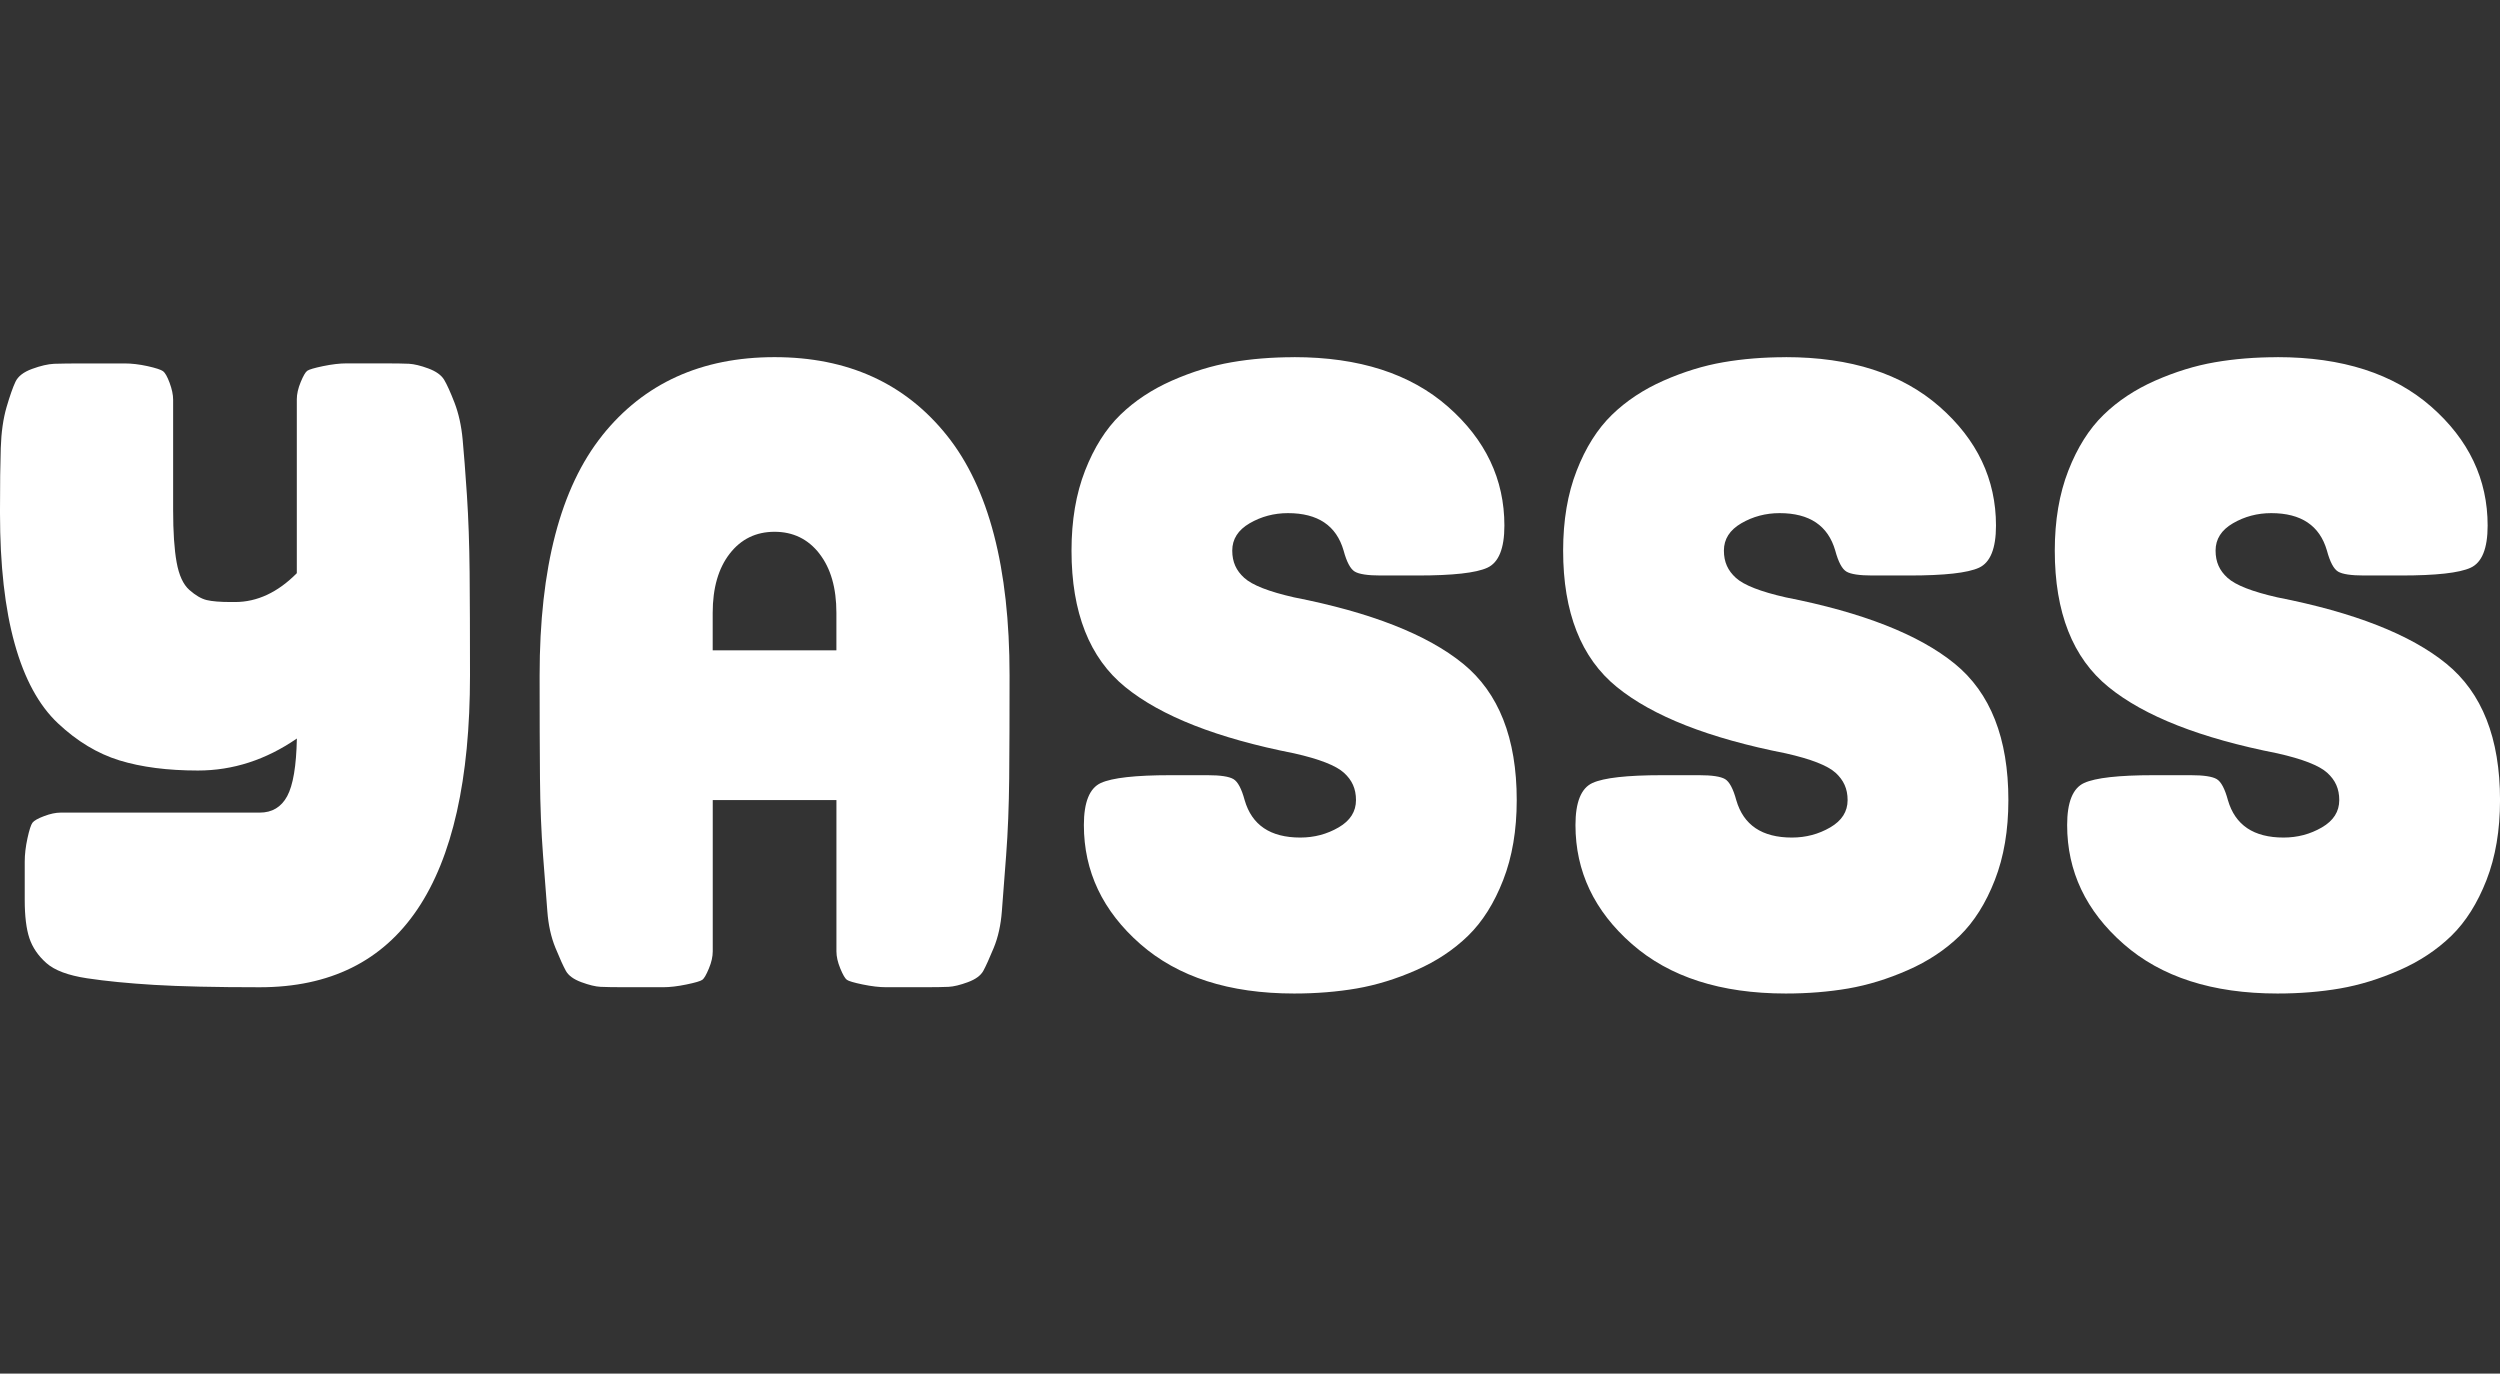 <svg width="91" height="50" viewBox="0 0 91 50" fill="none" xmlns="http://www.w3.org/2000/svg">
<rect x="0" y="0" width="91" height="50" fill="#333333" stroke="none"/>
<g clip-path="url(#clip0_295_1552)">
<path d="M13.957 13.227C14.388 13.227 14.697 13.232 14.886 13.241C15.072 13.252 15.308 13.307 15.589 13.411C15.87 13.515 16.062 13.652 16.166 13.822C16.268 13.993 16.395 14.273 16.545 14.66C16.694 15.049 16.793 15.493 16.84 15.995C16.887 16.497 16.939 17.173 16.996 18.024C17.052 18.875 17.084 19.808 17.094 20.82C17.103 21.832 17.108 23.086 17.108 24.582C17.108 32.152 14.556 35.936 9.454 35.936C7.84 35.936 6.56 35.907 5.613 35.85C4.667 35.793 3.85 35.713 3.166 35.609C2.48 35.505 1.989 35.322 1.689 35.056C1.389 34.791 1.183 34.488 1.069 34.148C0.956 33.807 0.9 33.343 0.9 32.758V31.367C0.9 31.102 0.933 30.819 0.999 30.516C1.065 30.213 1.126 30.023 1.181 29.948C1.238 29.873 1.378 29.791 1.604 29.707C1.829 29.621 2.031 29.579 2.209 29.579H9.454C9.904 29.579 10.237 29.38 10.453 28.982C10.668 28.584 10.786 27.886 10.806 26.882C9.68 27.658 8.479 28.047 7.204 28.047C6.097 28.047 5.145 27.923 4.347 27.678C3.55 27.432 2.804 26.982 2.11 26.329C1.416 25.677 0.89 24.711 0.535 23.434C0.178 22.155 0 20.57 0 18.678V18.565C0 17.639 0.009 16.885 0.028 16.308C0.046 15.731 0.118 15.234 0.239 14.818C0.361 14.402 0.469 14.095 0.563 13.896C0.657 13.697 0.859 13.541 1.168 13.428C1.477 13.315 1.744 13.253 1.97 13.242C2.195 13.233 2.589 13.229 3.151 13.229H4.529C4.792 13.229 5.073 13.262 5.373 13.328C5.673 13.395 5.86 13.457 5.936 13.512C6.011 13.569 6.091 13.711 6.175 13.938C6.259 14.166 6.302 14.369 6.302 14.549V18.565C6.302 19.36 6.344 19.995 6.429 20.466C6.514 20.939 6.668 21.275 6.893 21.474C7.119 21.673 7.329 21.796 7.526 21.843C7.724 21.89 8.019 21.914 8.414 21.914H8.554C9.36 21.914 10.111 21.564 10.804 20.864V14.534C10.804 14.345 10.851 14.136 10.945 13.908C11.039 13.681 11.118 13.544 11.184 13.497C11.249 13.45 11.442 13.393 11.76 13.327C12.078 13.261 12.365 13.227 12.619 13.227H13.955H13.957Z" fill="white"/>
<path d="M21.919 15.853C23.439 13.951 25.53 13 28.194 13C30.858 13 32.949 13.951 34.469 15.853C35.99 17.755 36.748 20.665 36.748 24.582C36.748 26.058 36.744 27.307 36.735 28.328C36.724 29.35 36.688 30.287 36.623 31.138C36.557 31.989 36.505 32.667 36.468 33.167C36.43 33.669 36.332 34.113 36.172 34.502C36.012 34.891 35.885 35.169 35.792 35.34C35.698 35.51 35.512 35.647 35.23 35.751C34.949 35.855 34.713 35.912 34.526 35.921C34.338 35.93 34.029 35.935 33.597 35.935H32.261C32.007 35.935 31.722 35.901 31.402 35.835C31.082 35.769 30.891 35.712 30.826 35.665C30.76 35.618 30.681 35.481 30.587 35.254C30.493 35.026 30.446 34.818 30.446 34.63V29.122H25.944V34.63C25.944 34.82 25.898 35.028 25.803 35.254C25.709 35.481 25.63 35.618 25.565 35.665C25.499 35.713 25.306 35.769 24.988 35.835C24.669 35.901 24.383 35.935 24.13 35.935H22.793C22.361 35.935 22.052 35.93 21.864 35.921C21.676 35.912 21.442 35.855 21.161 35.751C20.88 35.647 20.692 35.51 20.598 35.34C20.504 35.169 20.377 34.891 20.218 34.502C20.059 34.115 19.96 33.669 19.923 33.167C19.885 32.666 19.833 31.989 19.767 31.138C19.702 30.287 19.664 29.35 19.655 28.328C19.646 27.307 19.642 26.057 19.642 24.582C19.642 20.665 20.402 17.755 21.921 15.853H21.919ZM29.827 20.153C29.414 19.622 28.869 19.357 28.194 19.357C27.519 19.357 26.974 19.622 26.562 20.153C26.15 20.683 25.942 21.402 25.942 22.31V23.672H30.445V22.31C30.445 21.402 30.239 20.683 29.825 20.153H29.827Z" fill="white"/>
<path d="M47.105 13C49.469 13 51.335 13.601 52.705 14.802C54.074 16.004 54.76 17.447 54.76 19.131C54.76 19.965 54.553 20.475 54.14 20.665C53.728 20.855 52.882 20.948 51.607 20.948H50.257C49.788 20.948 49.473 20.901 49.315 20.807C49.155 20.712 49.019 20.457 48.907 20.04C48.644 19.131 47.969 18.678 46.881 18.678C46.374 18.678 45.91 18.802 45.487 19.047C45.065 19.293 44.854 19.624 44.854 20.041C44.854 20.459 44.999 20.77 45.29 21.034C45.581 21.299 46.186 21.536 47.105 21.744C49.9 22.292 51.949 23.096 53.253 24.157C54.556 25.218 55.209 26.873 55.209 29.124C55.209 30.222 55.045 31.192 54.716 32.034C54.388 32.877 53.961 33.553 53.436 34.064C52.911 34.574 52.282 34.992 51.552 35.312C50.82 35.635 50.097 35.856 49.385 35.98C48.671 36.103 47.913 36.164 47.106 36.164C44.742 36.164 42.876 35.563 41.506 34.362C40.137 33.16 39.453 31.718 39.453 30.032C39.453 29.199 39.659 28.689 40.072 28.5C40.485 28.312 41.328 28.217 42.605 28.217H43.955C44.424 28.217 44.738 28.265 44.897 28.359C45.057 28.453 45.193 28.71 45.305 29.125C45.568 30.034 46.243 30.487 47.332 30.487C47.838 30.487 48.302 30.364 48.725 30.118C49.148 29.873 49.358 29.541 49.358 29.124C49.358 28.707 49.213 28.396 48.922 28.131C48.631 27.866 48.026 27.629 47.108 27.422C44.312 26.873 42.263 26.069 40.959 25.008C39.656 23.949 39.003 22.294 39.003 20.041C39.003 18.945 39.167 17.974 39.496 17.132C39.825 16.29 40.252 15.614 40.776 15.103C41.301 14.592 41.93 14.177 42.66 13.854C43.392 13.533 44.113 13.31 44.827 13.187C45.54 13.063 46.3 13.002 47.106 13.002L47.105 13Z" fill="white"/>
<path d="M64.999 13C67.363 13 69.228 13.601 70.599 14.802C71.969 16.004 72.654 17.447 72.654 19.131C72.654 19.965 72.448 20.475 72.036 20.665C71.622 20.855 70.779 20.948 69.503 20.948H68.153C67.684 20.948 67.369 20.901 67.211 20.807C67.051 20.712 66.915 20.457 66.803 20.04C66.54 19.131 65.865 18.678 64.777 18.678C64.271 18.678 63.806 18.802 63.384 19.047C62.961 19.293 62.75 19.624 62.75 20.041C62.75 20.459 62.895 20.77 63.186 21.034C63.476 21.299 64.082 21.536 65.001 21.744C67.796 22.292 69.845 23.096 71.149 24.157C72.453 25.218 73.105 26.873 73.105 29.124C73.105 30.222 72.941 31.192 72.612 32.034C72.284 32.877 71.857 33.553 71.333 34.064C70.807 34.574 70.178 34.992 69.447 35.312C68.715 35.635 67.992 35.856 67.28 35.98C66.566 36.103 65.807 36.164 65.001 36.164C62.637 36.164 60.77 35.563 59.401 34.362C58.031 33.16 57.347 31.718 57.347 30.032C57.347 29.199 57.553 28.689 57.967 28.5C58.379 28.312 59.223 28.217 60.5 28.217H61.85C62.319 28.217 62.632 28.265 62.792 28.359C62.95 28.453 63.088 28.71 63.2 29.125C63.463 30.034 64.138 30.487 65.226 30.487C65.733 30.487 66.197 30.364 66.62 30.118C67.042 29.873 67.253 29.541 67.253 29.124C67.253 28.707 67.106 28.396 66.817 28.131C66.526 27.866 65.921 27.629 65.002 27.422C62.207 26.873 60.158 26.069 58.854 25.008C57.55 23.949 56.898 22.294 56.898 20.041C56.898 18.945 57.062 17.974 57.391 17.132C57.719 16.29 58.146 15.614 58.671 15.103C59.195 14.592 59.825 14.177 60.555 13.854C61.287 13.533 62.008 13.31 62.722 13.187C63.434 13.063 64.194 13.002 65.001 13.002L64.999 13Z" fill="white"/>
<path d="M82.896 13C85.26 13 87.125 13.601 88.496 14.802C89.865 16.004 90.55 17.447 90.55 19.131C90.55 19.965 90.344 20.475 89.932 20.665C89.519 20.855 88.675 20.948 87.4 20.948H86.05C85.581 20.948 85.266 20.901 85.107 20.807C84.948 20.712 84.812 20.457 84.7 20.04C84.437 19.131 83.762 18.678 82.673 18.678C82.167 18.678 81.702 18.802 81.28 19.047C80.857 19.293 80.647 19.624 80.647 20.041C80.647 20.459 80.791 20.77 81.083 21.034C81.374 21.299 81.979 21.536 82.897 21.744C85.693 22.292 87.742 23.096 89.045 24.157C90.349 25.218 91.001 26.873 91.001 29.124C91.001 30.222 90.837 31.192 90.509 32.034C90.18 32.877 89.753 33.553 89.229 34.064C88.703 34.574 88.075 34.992 87.344 35.312C86.612 35.635 85.89 35.856 85.177 35.98C84.465 36.103 83.705 36.164 82.899 36.164C80.535 36.164 78.668 35.563 77.299 34.362C75.929 33.16 75.244 31.718 75.244 30.032C75.244 29.199 75.45 28.689 75.863 28.5C76.276 28.312 77.119 28.217 78.396 28.217H79.746C80.215 28.217 80.529 28.265 80.688 28.359C80.848 28.453 80.984 28.71 81.096 29.125C81.359 30.034 82.034 30.487 83.123 30.487C83.629 30.487 84.093 30.364 84.516 30.118C84.939 29.873 85.149 29.541 85.149 29.124C85.149 28.707 85.004 28.396 84.713 28.131C84.422 27.866 83.817 27.629 82.899 27.422C80.103 26.873 78.054 26.069 76.751 25.008C75.447 23.949 74.794 22.294 74.794 20.041C74.794 18.945 74.959 17.974 75.287 17.132C75.616 16.29 76.041 15.614 76.567 15.103C77.091 14.592 77.72 14.177 78.451 13.854C79.183 13.533 79.904 13.31 80.618 13.187C81.331 13.063 82.091 13.002 82.897 13.002L82.896 13Z" fill="white"/>
</g>
<defs>
<clipPath id="clip0_295_1552">
<rect width="91" height="23.164" fill="white" transform="translate(0 13)"/>
</clipPath>
</defs>
</svg>
